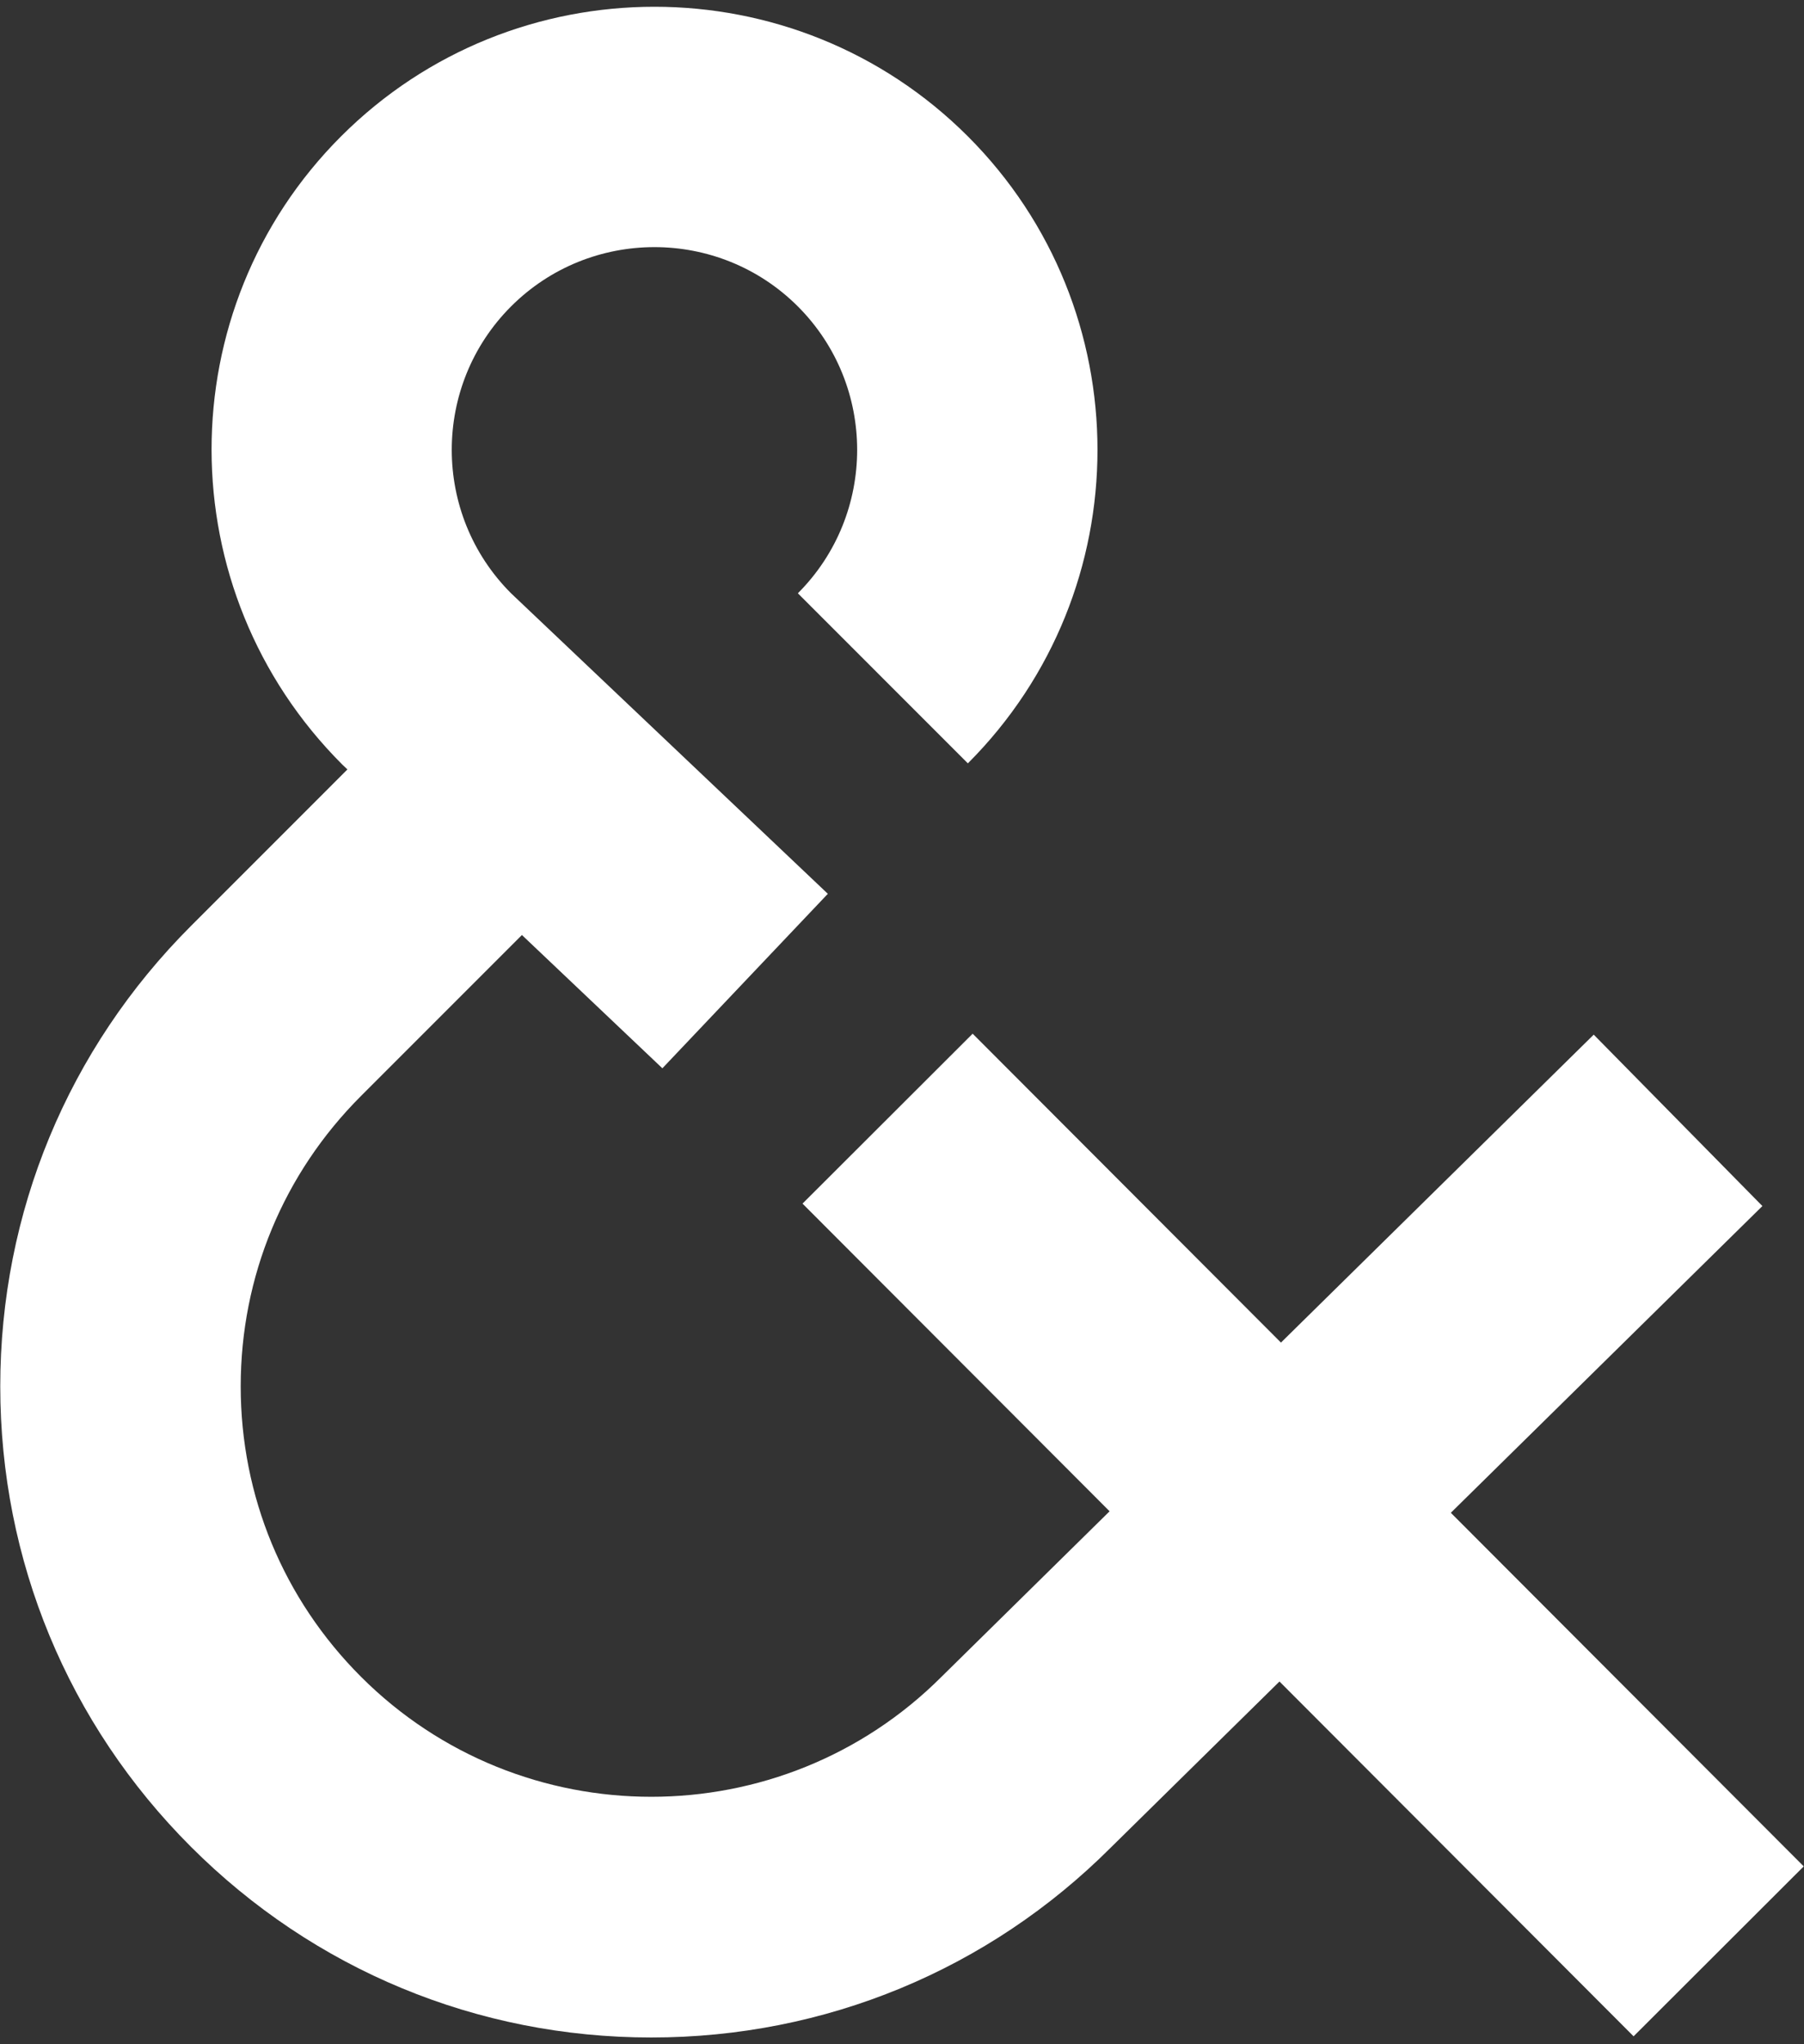 <?xml version="1.0" encoding="UTF-8"?>
<svg width="173px" height="196px" viewBox="0 0 173 196" version="1.1" xmlns="http://www.w3.org/2000/svg" xmlns:xlink="http://www.w3.org/1999/xlink">
    <rect x="0" y="0" width="173" height="196" fill="#333333" stroke="none"/>
    <title>Fill 91</title>
    <g id="Page-1" stroke="none" stroke-width="1" fill="none" fill-rule="evenodd">
        <g id="Artboard-1" transform="translate(-211, -1980)" fill="#FFFFFF">
            <g id="Group-93" transform="translate(36, 33)">
                <path d="M347.975,2125.945 L314.132,2092.043 L344.01,2062.634 L327.835,2046.2 L297.841,2075.724 L268.276,2046.108 L251.96,2062.4 L281.408,2091.899 L265.294,2107.761 C249.945,2123.11 224.964,2123.11 209.615,2107.761 C202.178,2100.324 198.083,2090.437 198.083,2079.921 C198.083,2069.406 202.178,2059.519 209.615,2052.085 L225.051,2036.647 L238.521,2049.426 L254.388,2032.696 L224.009,2003.883 C216.427,1996.301 216.427,1983.962 224.009,1976.38 C231.592,1968.797 243.931,1968.8 251.513,1976.38 C259.095,1983.962 259.095,1996.301 251.513,2003.883 L267.817,2020.188 C284.39,2003.612 284.39,1976.648 267.817,1960.075 C251.242,1943.506 224.274,1943.506 207.705,1960.075 C191.132,1976.648 191.132,2003.612 207.816,2020.296 L208.317,2020.772 L193.311,2035.781 C181.52,2047.572 175.025,2063.247 175.025,2079.921 C175.025,2096.596 181.52,2112.275 193.311,2124.066 C205.101,2135.856 220.78,2142.351 237.455,2142.351 C254.129,2142.351 269.808,2135.856 281.534,2124.13 L297.699,2108.219 L331.658,2142.237 L347.975,2125.945 Z" id="Fill-91"></path>
            </g>
        </g>
    </g>
</svg>